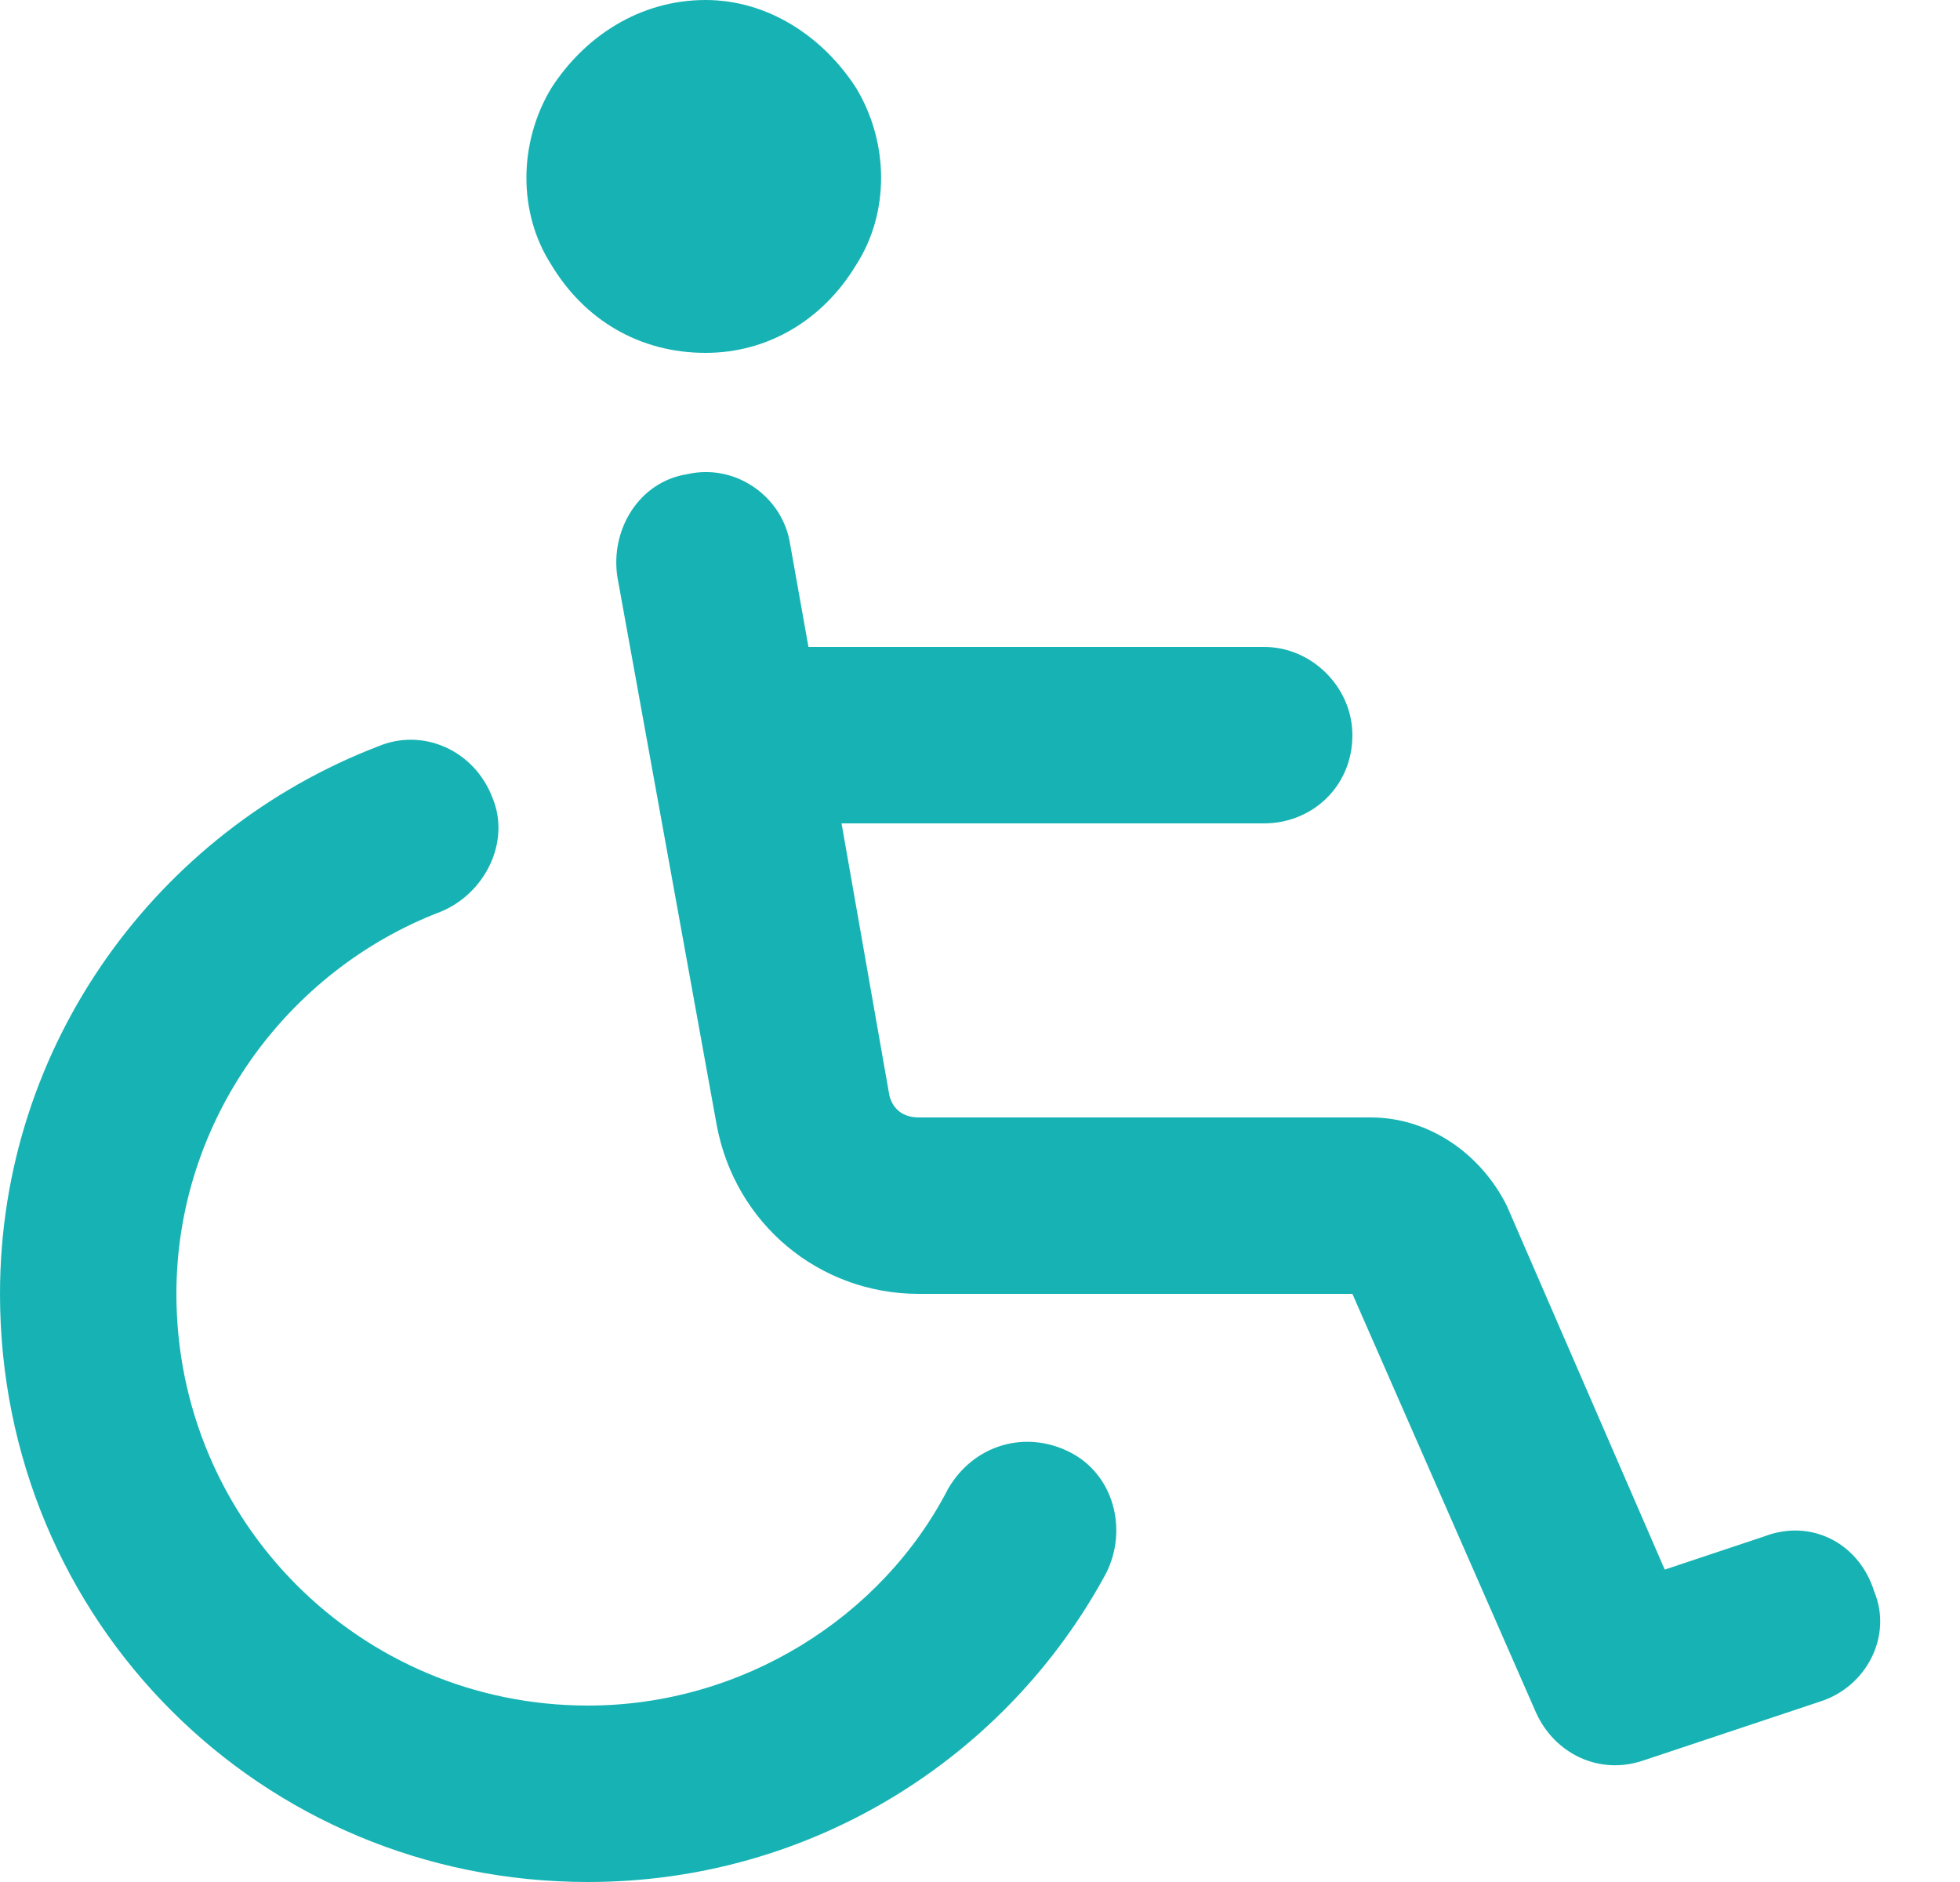 <svg xmlns="http://www.w3.org/2000/svg" width="25" height="24" viewBox="0 0 25 24" fill="none"><path d="M9 0C9.797 0 10.5 0.469 10.922 1.125C11.344 1.828 11.344 2.719 10.922 3.375C10.5 4.078 9.797 4.5 9 4.5C8.156 4.5 7.453 4.078 7.031 3.375C6.609 2.719 6.609 1.828 7.031 1.125C7.453 0.469 8.156 0 9 0ZM5.625 11.625C3.656 12.375 2.25 14.297 2.25 16.5C2.25 19.406 4.594 21.75 7.5 21.75C9.469 21.75 11.25 20.625 12.094 18.984C12.422 18.422 13.078 18.234 13.641 18.516C14.203 18.797 14.391 19.5 14.109 20.062C12.844 22.406 10.359 24 7.5 24C3.328 24 0 20.672 0 16.5C0 13.312 2.016 10.594 4.828 9.516C5.391 9.281 6.047 9.562 6.281 10.172C6.516 10.734 6.188 11.391 5.625 11.625ZM8.766 6.047C9.375 5.906 9.984 6.328 10.078 6.938L10.312 8.25H16.125C16.734 8.25 17.25 8.766 17.25 9.375C17.25 10.031 16.734 10.5 16.125 10.5H10.734L11.344 13.969C11.391 14.156 11.531 14.25 11.719 14.25H17.484C18.234 14.25 18.891 14.719 19.219 15.375L21.234 20.016L22.5 19.594C23.109 19.359 23.719 19.688 23.906 20.297C24.141 20.859 23.812 21.516 23.203 21.703L20.953 22.453C20.391 22.641 19.828 22.359 19.594 21.844L17.25 16.5H11.719C10.453 16.5 9.375 15.609 9.141 14.344L7.875 7.359C7.781 6.75 8.156 6.141 8.766 6.047Z" fill="#17B3B4"></path></svg>
